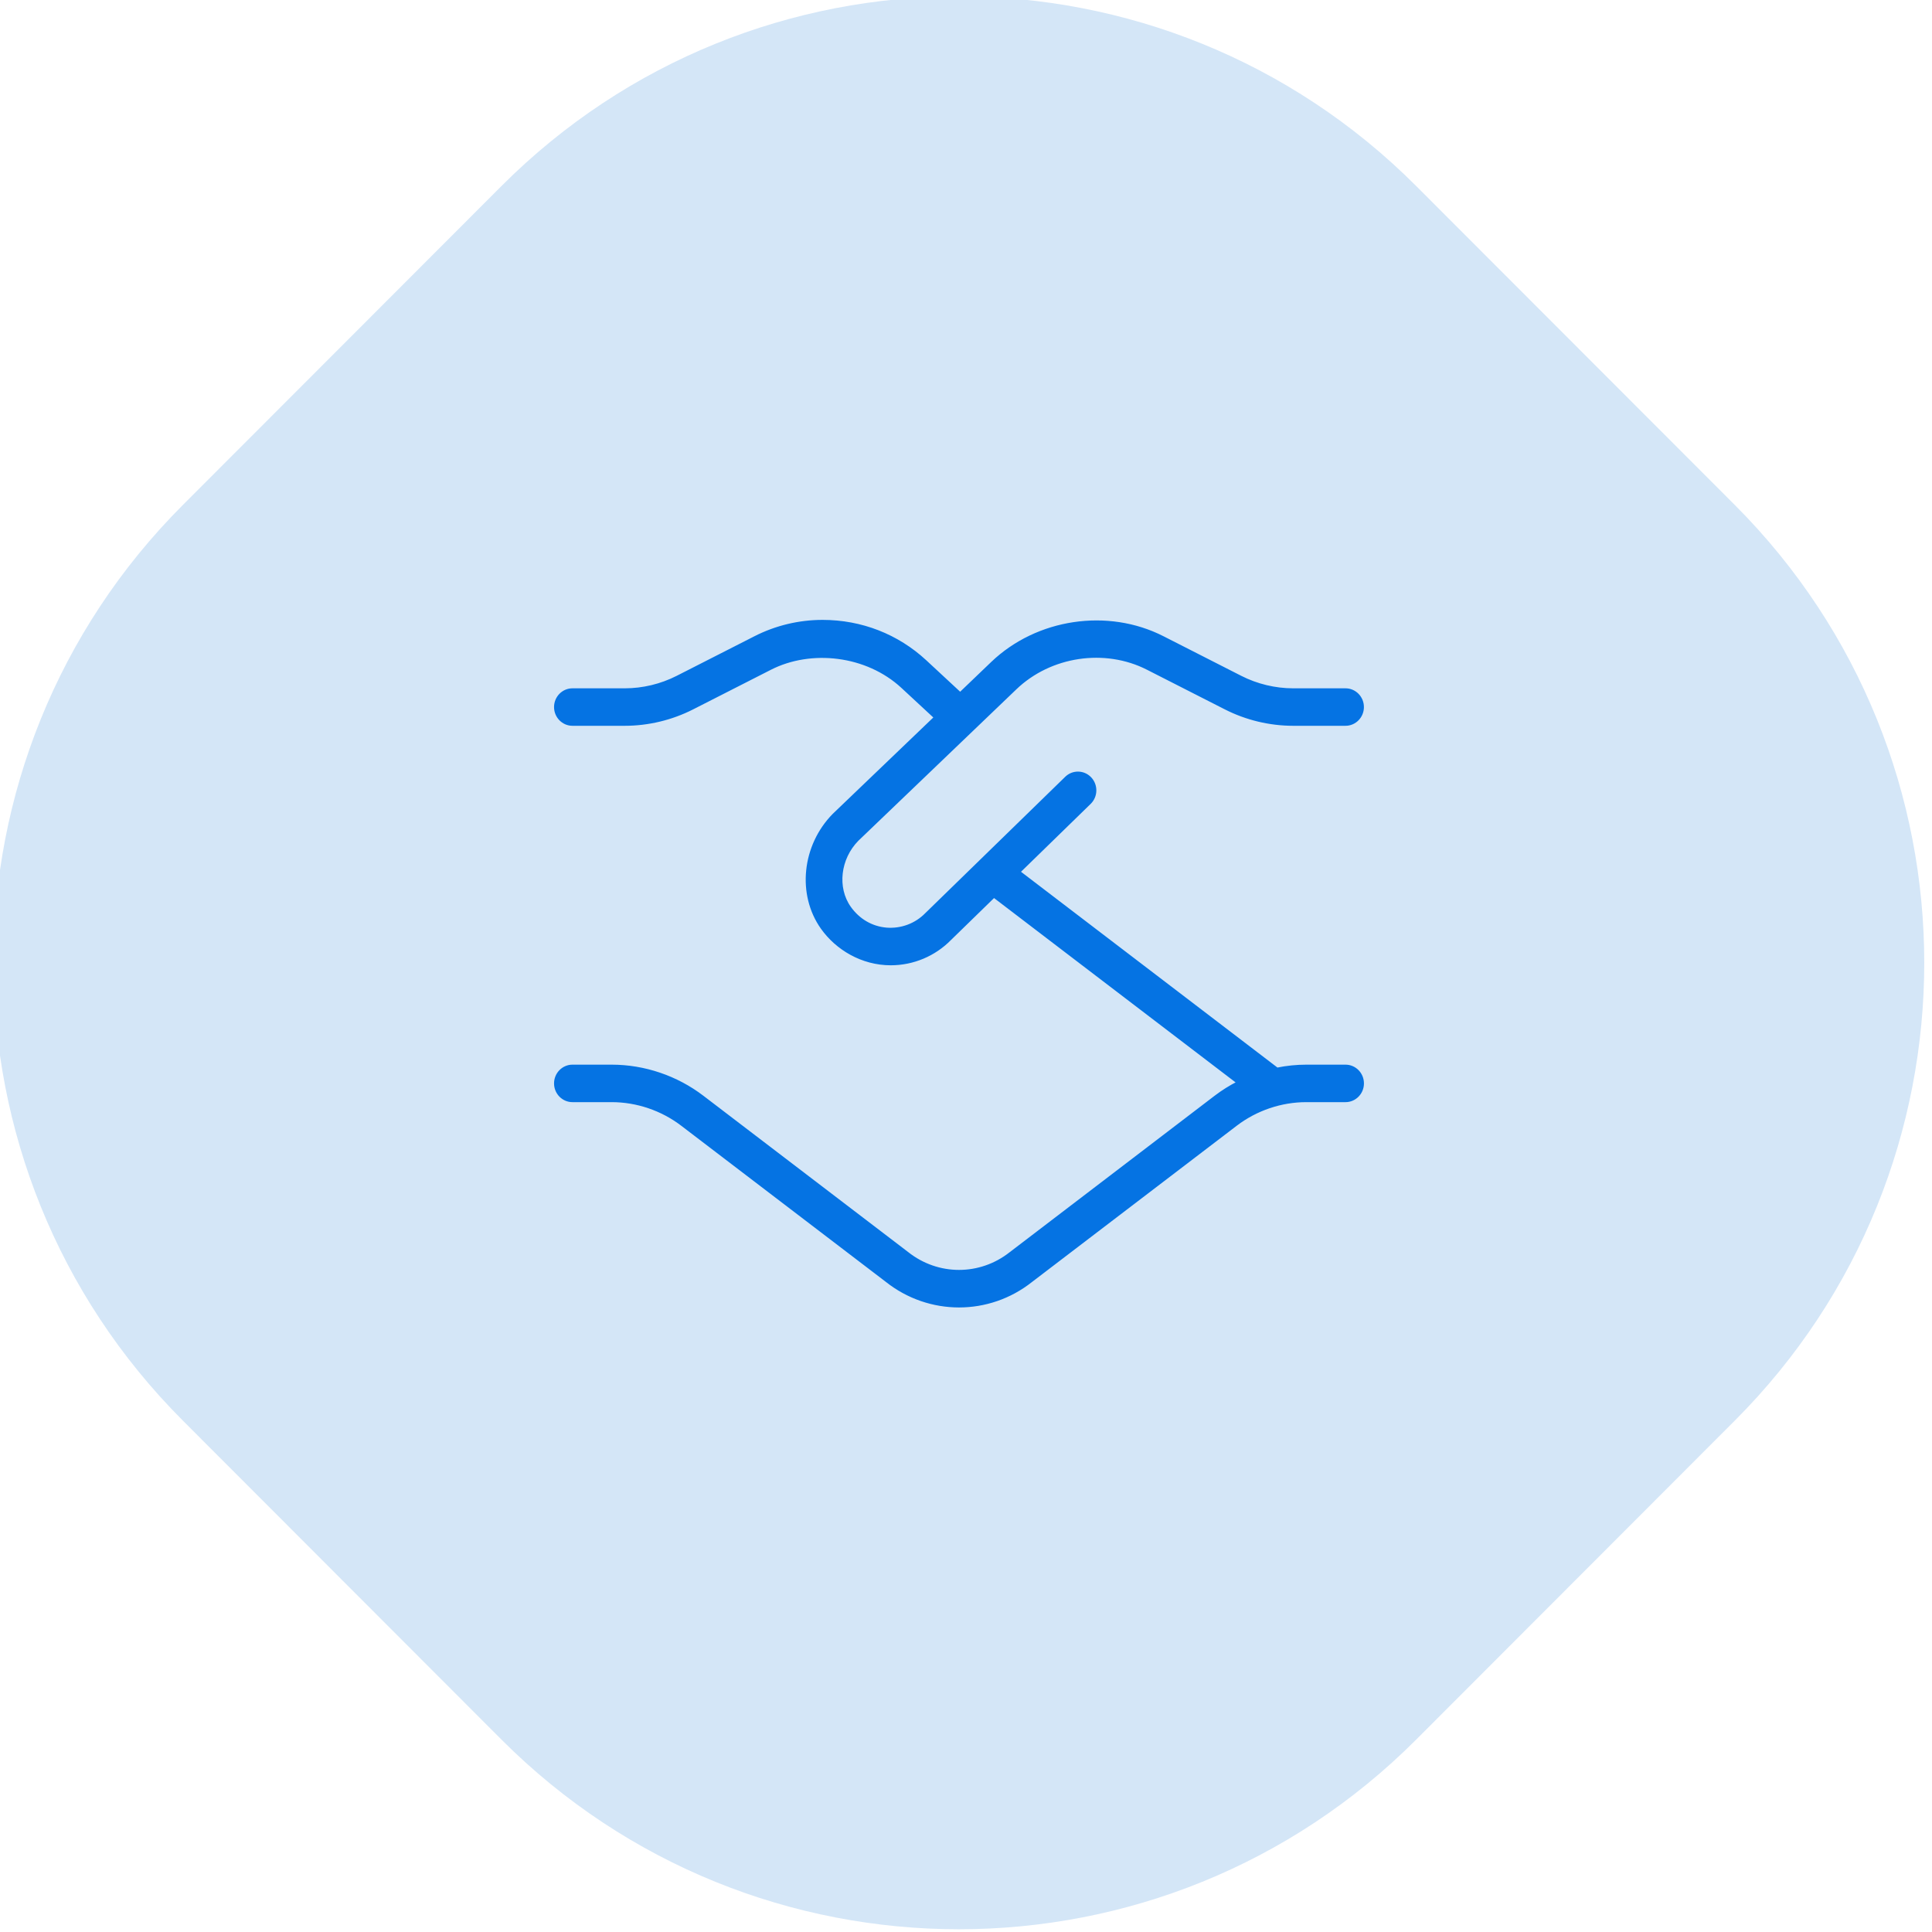 <?xml version="1.0" encoding="UTF-8" standalone="no"?>
<!DOCTYPE svg PUBLIC "-//W3C//DTD SVG 1.1//EN" "http://www.w3.org/Graphics/SVG/1.1/DTD/svg11.dtd">
<svg width="100%" height="100%" viewBox="0 0 55 55" version="1.1" xmlns="http://www.w3.org/2000/svg" xmlns:xlink="http://www.w3.org/1999/xlink" xml:space="preserve" xmlns:serif="http://www.serif.com/" style="fill-rule:evenodd;clip-rule:evenodd;stroke-linejoin:round;stroke-miterlimit:2;">
    <g transform="matrix(1,0,0,1,-671,-1373.99)">
        <g transform="matrix(1,0,0,3.499,-268,860)">
            <g transform="matrix(0.833,0,0,0.833,156.614,24.503)">
                <g transform="matrix(1.51,0,0,0.432,972.007,165.774)">
                    <path d="M0,-43.701C-3.746,-43.701 -7.492,-42.272 -10.35,-39.414L-17.563,-32.201C-23.28,-26.484 -23.28,-17.217 -17.563,-11.501L-10.35,-4.287C-7.492,-1.429 -3.746,0 0,0C3.746,0 7.492,-1.429 10.35,-4.287L17.563,-11.501C23.279,-17.217 23.279,-26.484 17.563,-32.201L10.35,-39.414C7.492,-42.272 3.746,-43.701 0,-43.701" style="fill:rgb(212,230,247);fill-rule:nonzero;"/>
                </g>
                <g id="handshake.svg" transform="matrix(0.055,0,0,0.016,972.006,156.341)">
                    <g transform="matrix(1,0,0,1,-256,-256)">
                        <g transform="matrix(0.979,0,0,0.979,5.5,5.49)">
                            <path d="M512,330.667C512,336.555 507.221,341.333 501.333,341.333L476.437,341.333C460.395,341.333 444.48,346.624 431.637,356.267L301.675,453.717C288.277,464.128 272.171,469.355 256.021,469.355C239.872,469.355 223.637,464.107 210.155,453.589L80.341,356.267C67.499,346.624 51.584,341.333 35.541,341.333L10.667,341.333C4.779,341.333 0,336.555 0,330.667C0,324.779 4.779,320 10.667,320L35.563,320C56.213,320 76.651,326.805 93.141,339.179L223.104,436.629C242.517,451.776 269.461,451.712 288.747,436.757L418.859,339.179C423.445,335.744 428.331,332.757 433.451,330.197L278.165,213.76L250.197,240.533C240.299,250.432 226.773,256 212.672,256C194.475,256 178.453,246.464 169.173,233.579C154.176,212.757 157.333,182.549 176.576,163.328L241.195,102.485L220.16,83.328C197.419,62.635 161.899,58.944 136.192,71.829L86.805,96.533C73.536,103.168 58.688,106.667 43.861,106.667L10.667,106.667C4.779,106.667 0,101.888 0,96C0,90.112 4.779,85.333 10.667,85.333L43.861,85.333C55.381,85.333 66.944,82.603 77.248,77.461L126.635,52.757C139.797,46.144 154.581,42.667 169.365,42.667C194.005,42.667 216.875,51.52 234.517,67.563L256.747,87.829L277.12,68.651C305.685,41.771 350.443,35.264 385.344,52.757L434.731,77.461C445.035,82.603 456.597,85.333 468.117,85.333L501.312,85.333C507.2,85.333 511.979,90.112 511.979,96C511.979,101.888 507.2,106.667 501.312,106.667L468.117,106.667C453.312,106.667 438.443,103.168 425.173,96.533L375.787,71.829C348.651,58.219 313.899,63.296 291.733,84.181L191.403,178.645C179.712,190.336 177.515,208.683 186.475,221.12C192.171,229.013 200.533,233.792 210.048,234.56C219.349,235.243 228.608,231.957 235.264,225.28L324.117,140.224C328.363,136.149 335.125,136.299 339.2,140.565C343.253,144.811 343.125,151.573 338.859,155.648L293.781,198.805L457.856,321.856C463.957,320.64 470.187,320 476.437,320L501.333,320C507.221,320 512,324.779 512,330.667Z" style="fill:rgb(5,115,227);fill-rule:nonzero;stroke:rgb(5,115,227);stroke-width:2.04px;"/>
                        </g>
                    </g>
                </g>
            </g>
        </g>
    </g>
</svg>
